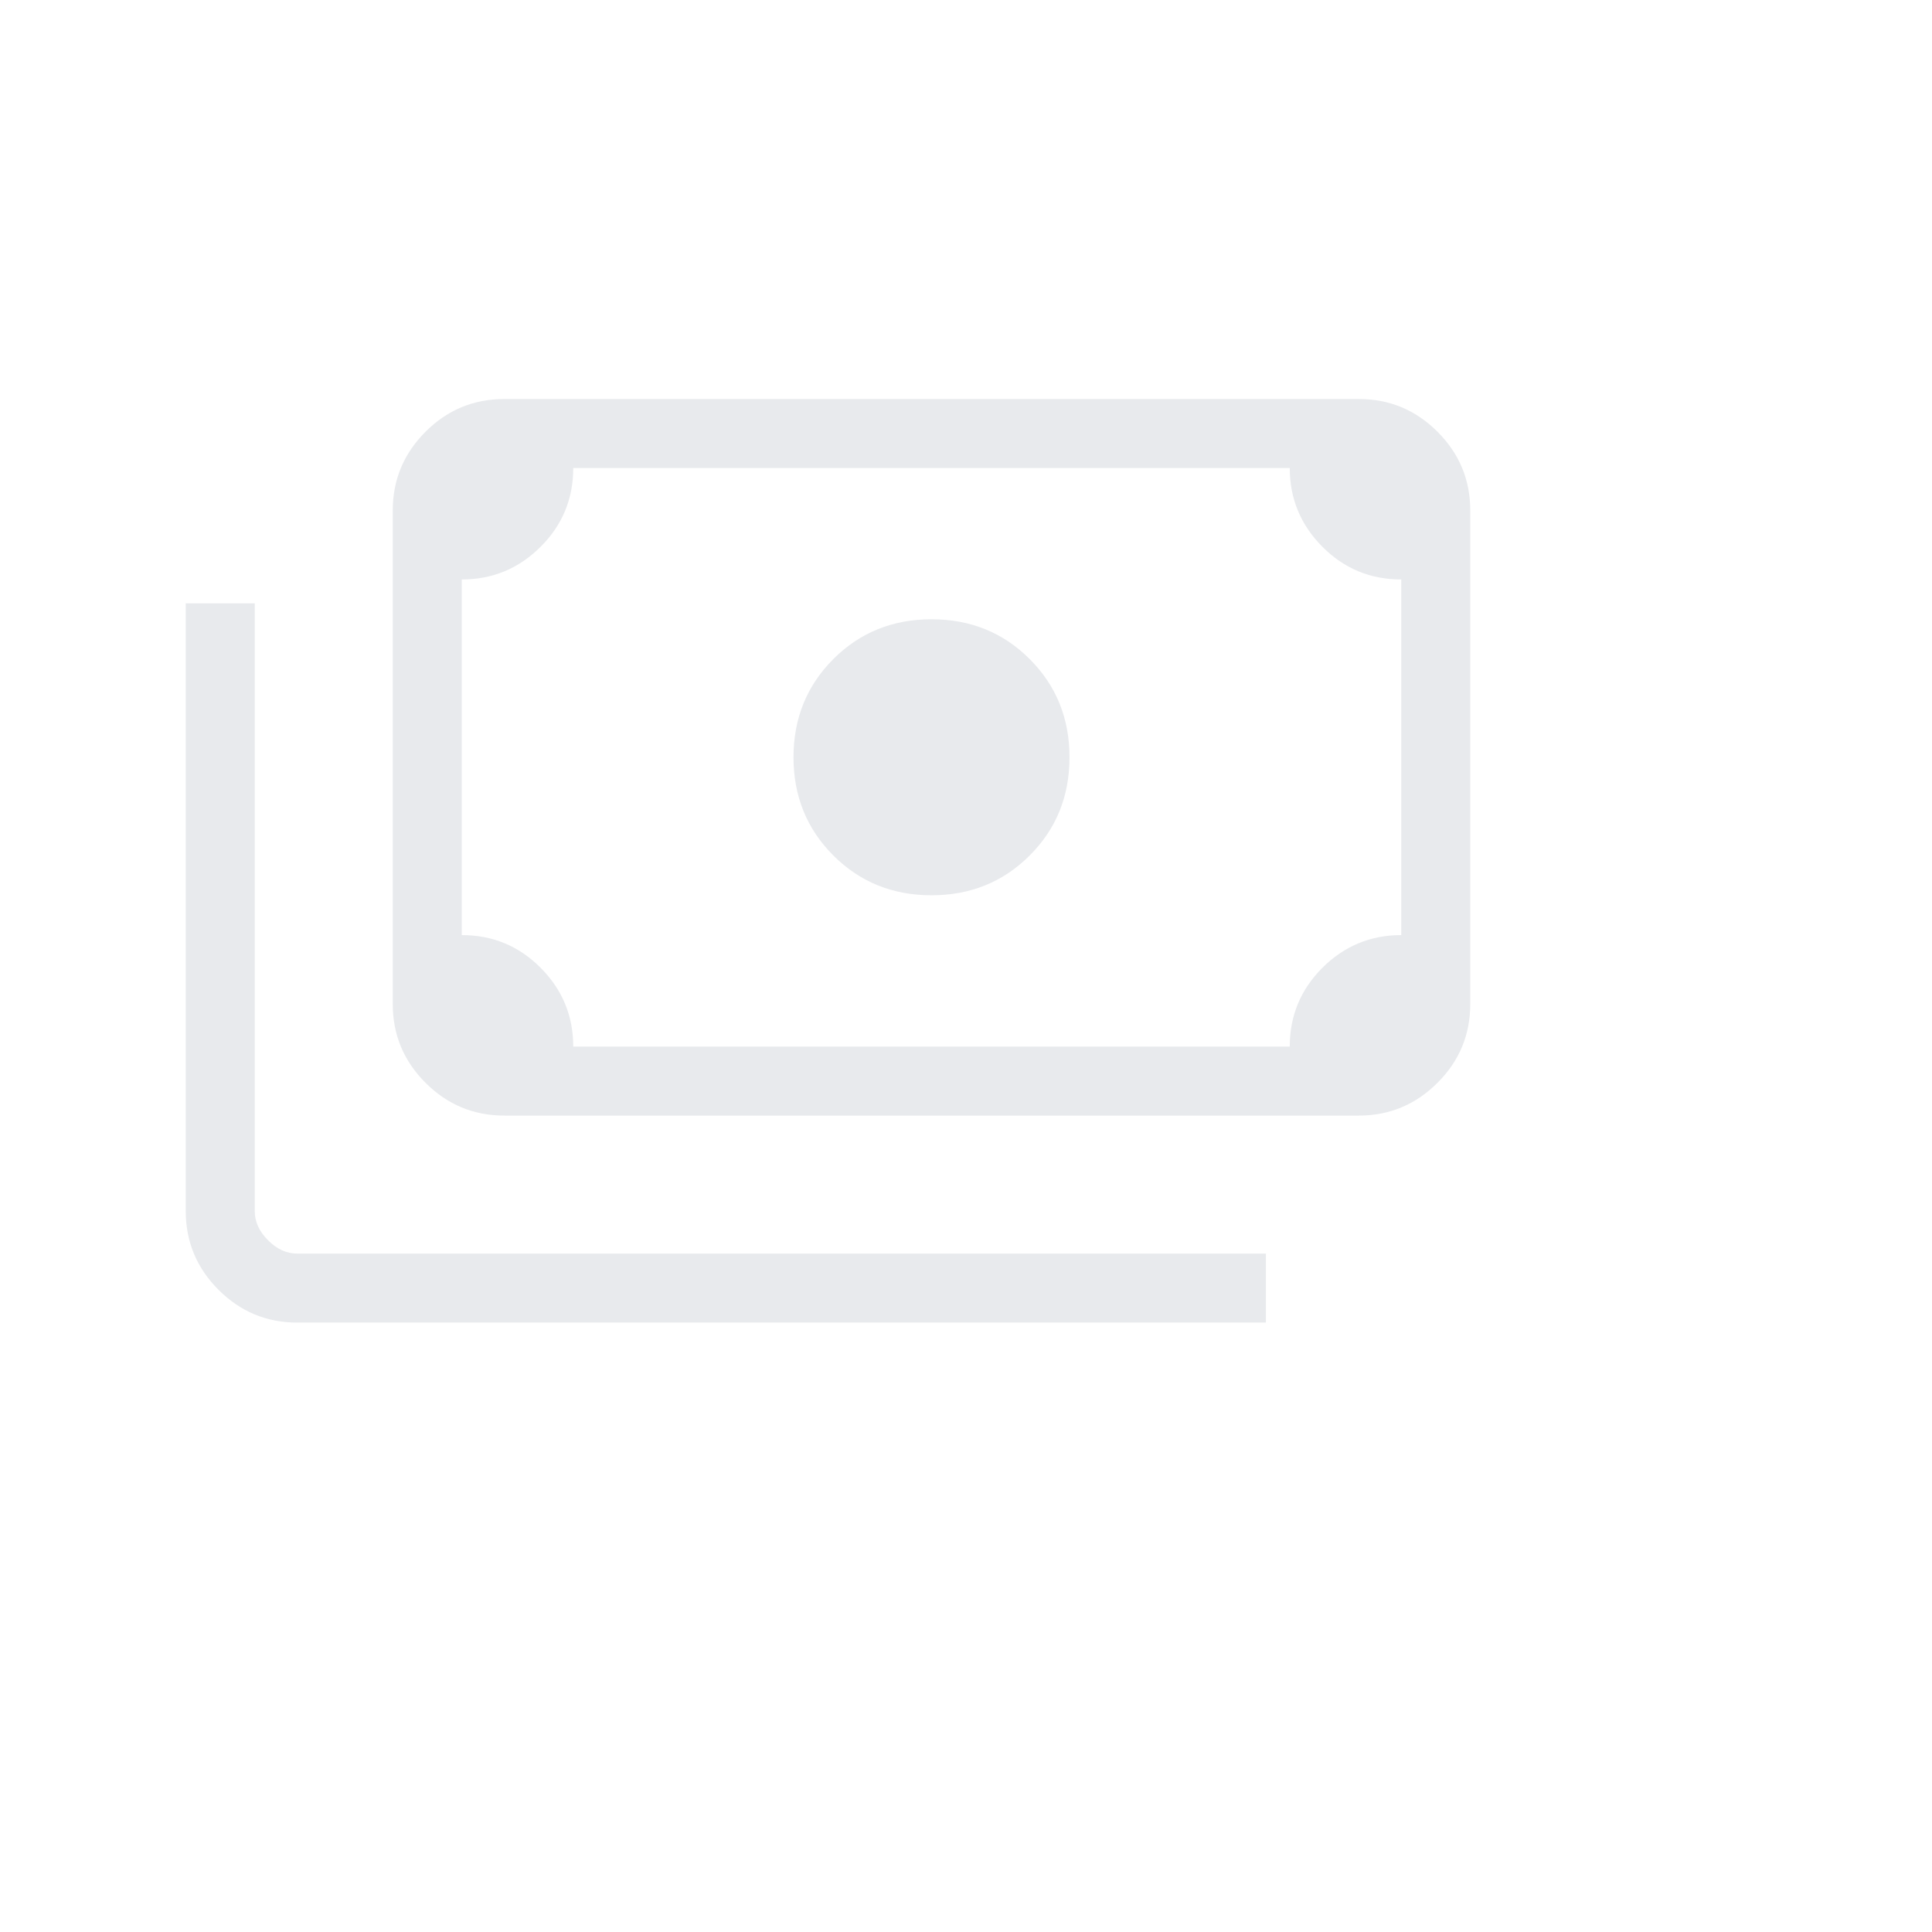 <svg width="28" height="28" viewBox="0 0 28 28" fill="none" xmlns="http://www.w3.org/2000/svg">
<path d="M13.5 12.975C12.936 12.975 12.462 12.783 12.077 12.398C11.693 12.014 11.5 11.539 11.5 10.975C11.5 10.411 11.693 9.937 12.077 9.552C12.462 9.167 12.936 8.975 13.5 8.975C14.064 8.975 14.539 9.167 14.923 9.552C15.308 9.937 15.5 10.411 15.5 10.975C15.5 11.539 15.308 12.014 14.923 12.398C14.539 12.783 14.064 12.975 13.5 12.975ZM7.308 16.168C6.864 16.168 6.483 16.009 6.167 15.693C5.851 15.377 5.692 14.996 5.692 14.552V7.398C5.692 6.954 5.851 6.574 6.167 6.257C6.483 5.941 6.864 5.783 7.308 5.783H19.692C20.137 5.783 20.517 5.941 20.833 6.257C21.15 6.574 21.308 6.954 21.308 7.398V14.552C21.308 14.996 21.15 15.377 20.833 15.693C20.517 16.009 20.137 16.168 19.692 16.168H7.308ZM8.308 15.168H18.692C18.692 14.72 18.851 14.339 19.167 14.024C19.483 13.71 19.864 13.552 20.308 13.552V8.398C19.86 8.398 19.479 8.24 19.165 7.924C18.85 7.607 18.692 7.227 18.692 6.783H8.308C8.308 7.23 8.15 7.611 7.833 7.926C7.517 8.241 7.137 8.398 6.692 8.398V13.552C7.14 13.552 7.521 13.71 7.836 14.027C8.15 14.343 8.308 14.723 8.308 15.168ZM18.346 19.168H4.308C3.864 19.168 3.483 19.009 3.167 18.693C2.851 18.377 2.692 17.996 2.692 17.552V8.744H3.692V17.552C3.692 17.706 3.756 17.847 3.885 17.975C4.013 18.104 4.154 18.168 4.308 18.168H18.346V19.168ZM7.308 15.168H6.692V6.783H7.308C7.141 6.783 6.997 6.844 6.875 6.966C6.753 7.087 6.692 7.232 6.692 7.398V14.552C6.692 14.719 6.753 14.863 6.875 14.985C6.997 15.107 7.141 15.168 7.308 15.168Z" fill="#E8EAED"/>
</svg>
